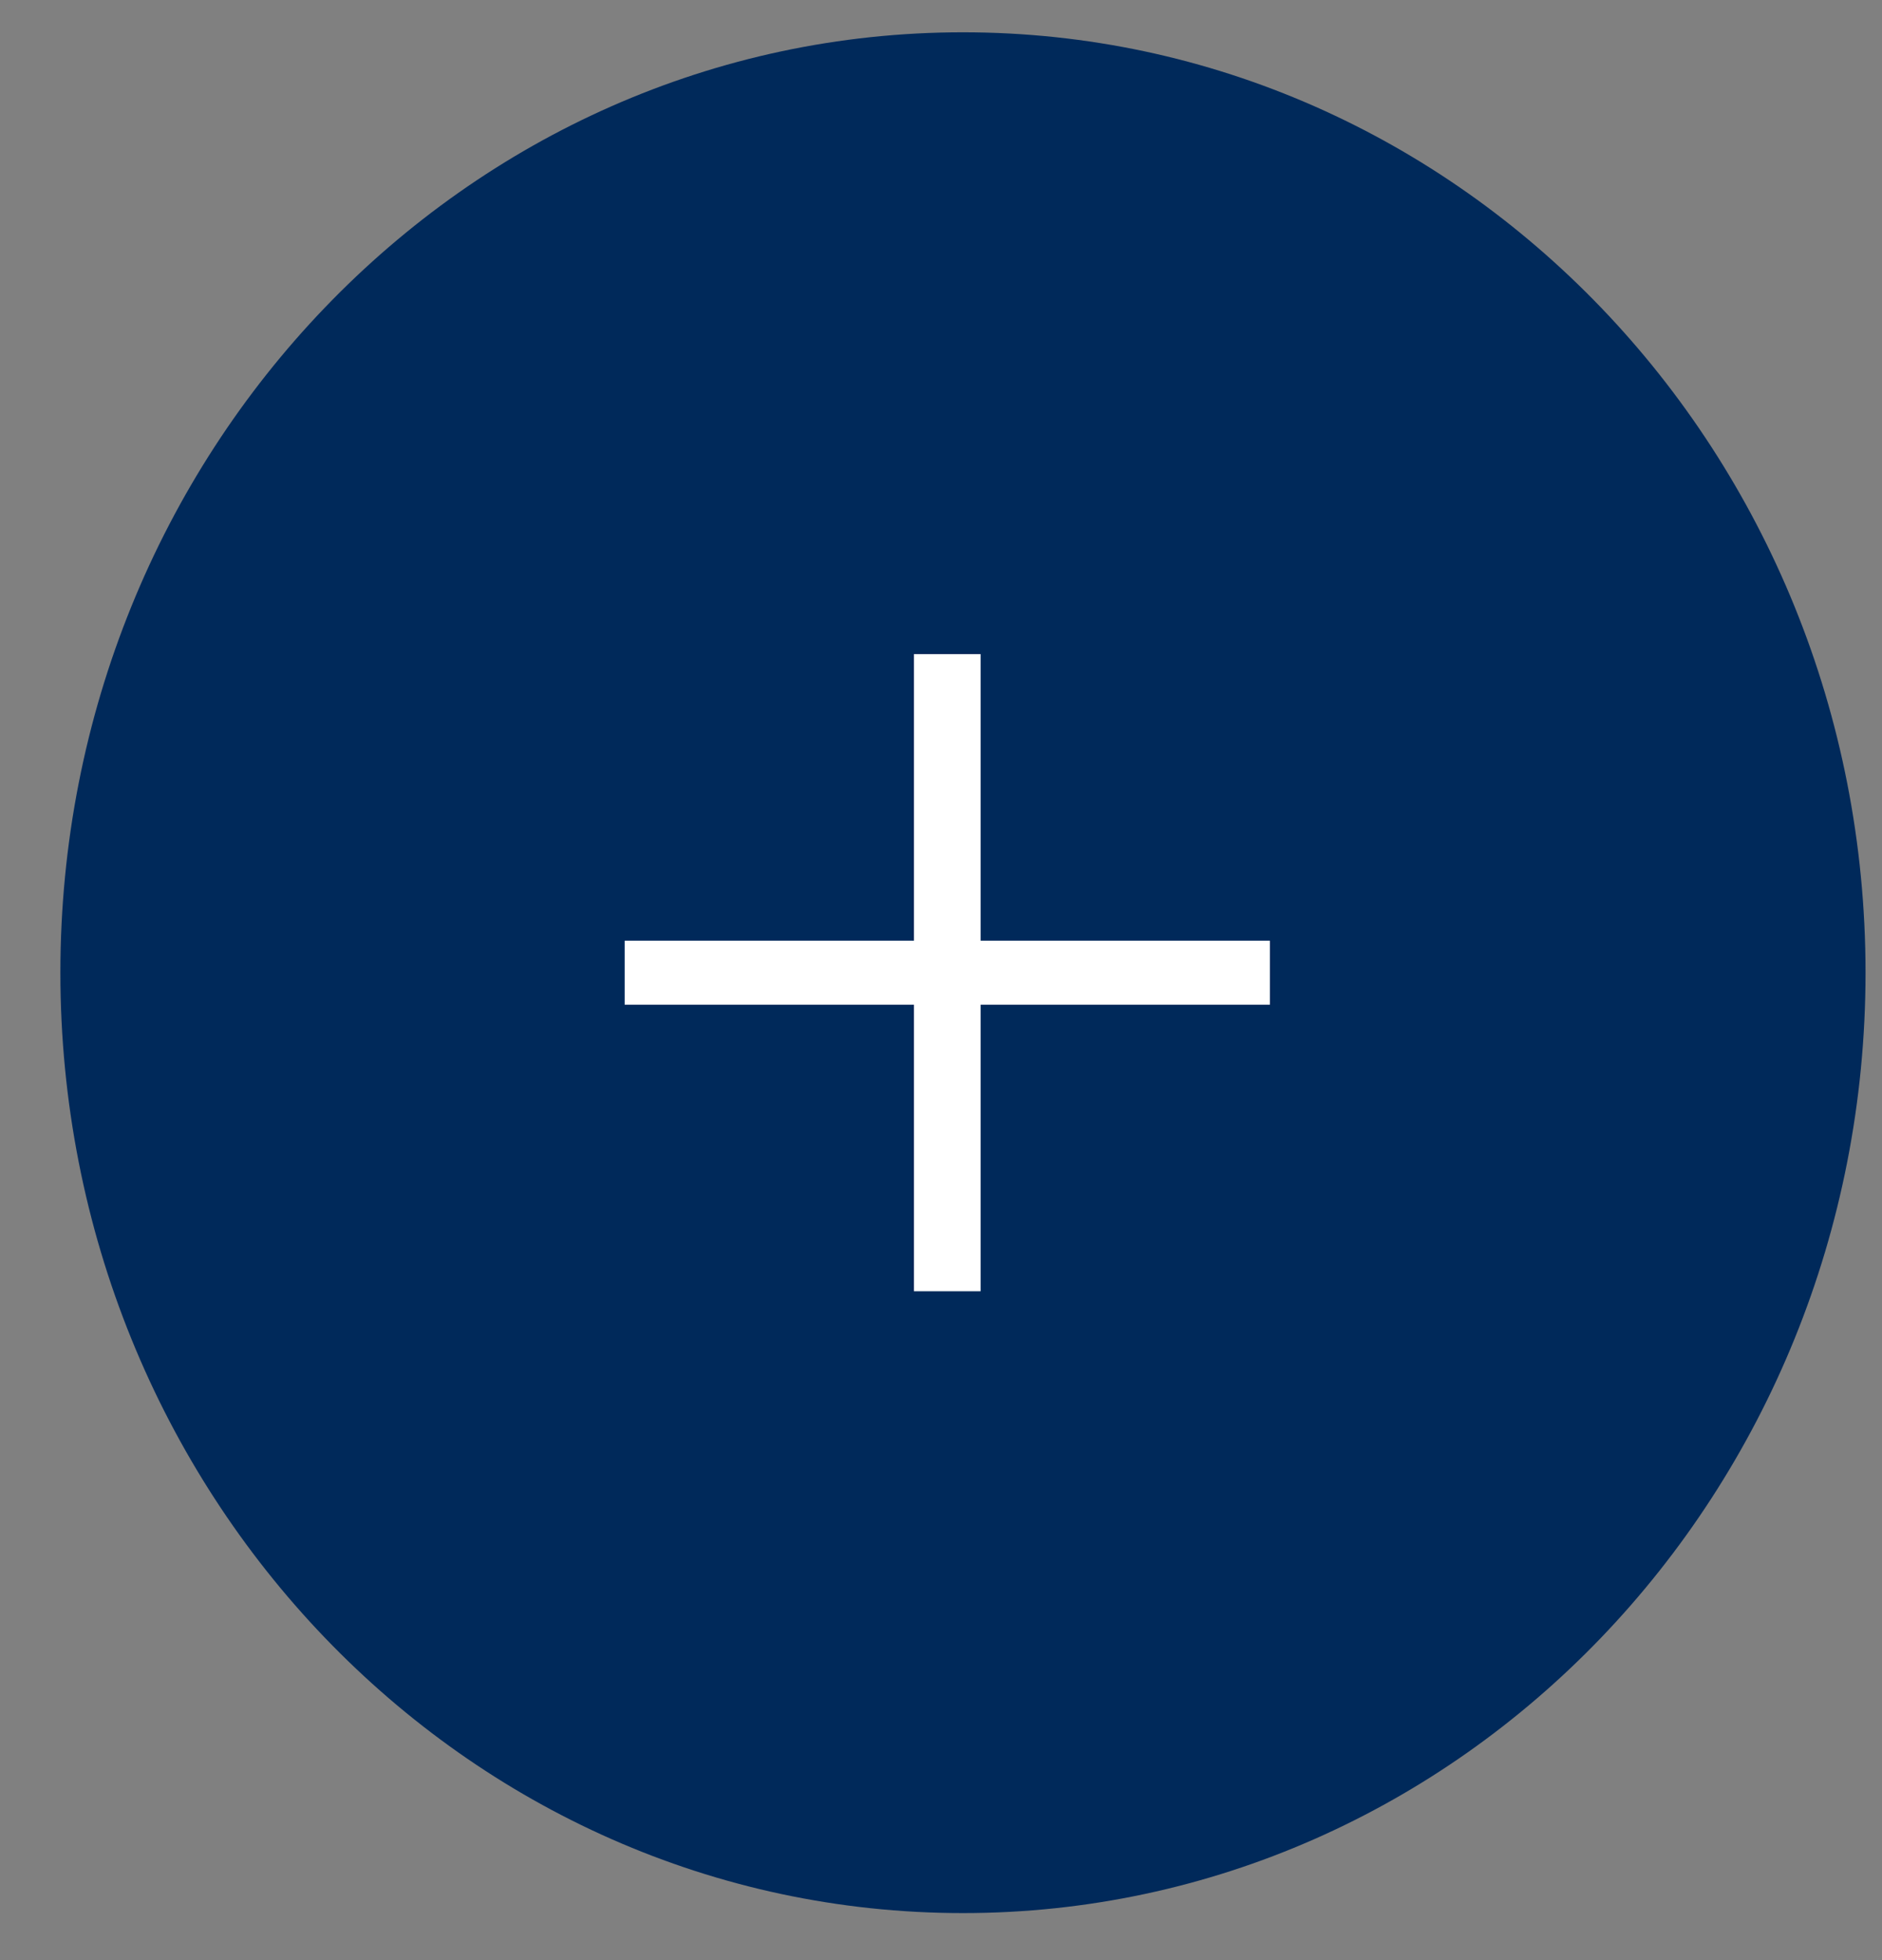 <svg width="24" height="25" viewBox="0 0 24 25" fill="none" xmlns="http://www.w3.org/2000/svg">
<rect x="0" y="0" width="24" height="25" fill="#808080" stroke="none"/>
<path d="M12.28 24.4C18.637 24.4 23.79 19.029 23.79 12.405C23.79 5.782 18.637 0.412 12.28 0.412C5.923 0.412 0.77 5.782 0.77 12.405C0.77 19.029 5.923 24.4 12.28 24.4Z" fill="#00295A"/>
<path d="M11.655 16.469V12.814H7.966V11.998H11.655V8.343H12.505V11.998H16.194V12.814H12.505V16.469H11.655Z" fill="white"/>
</svg>
